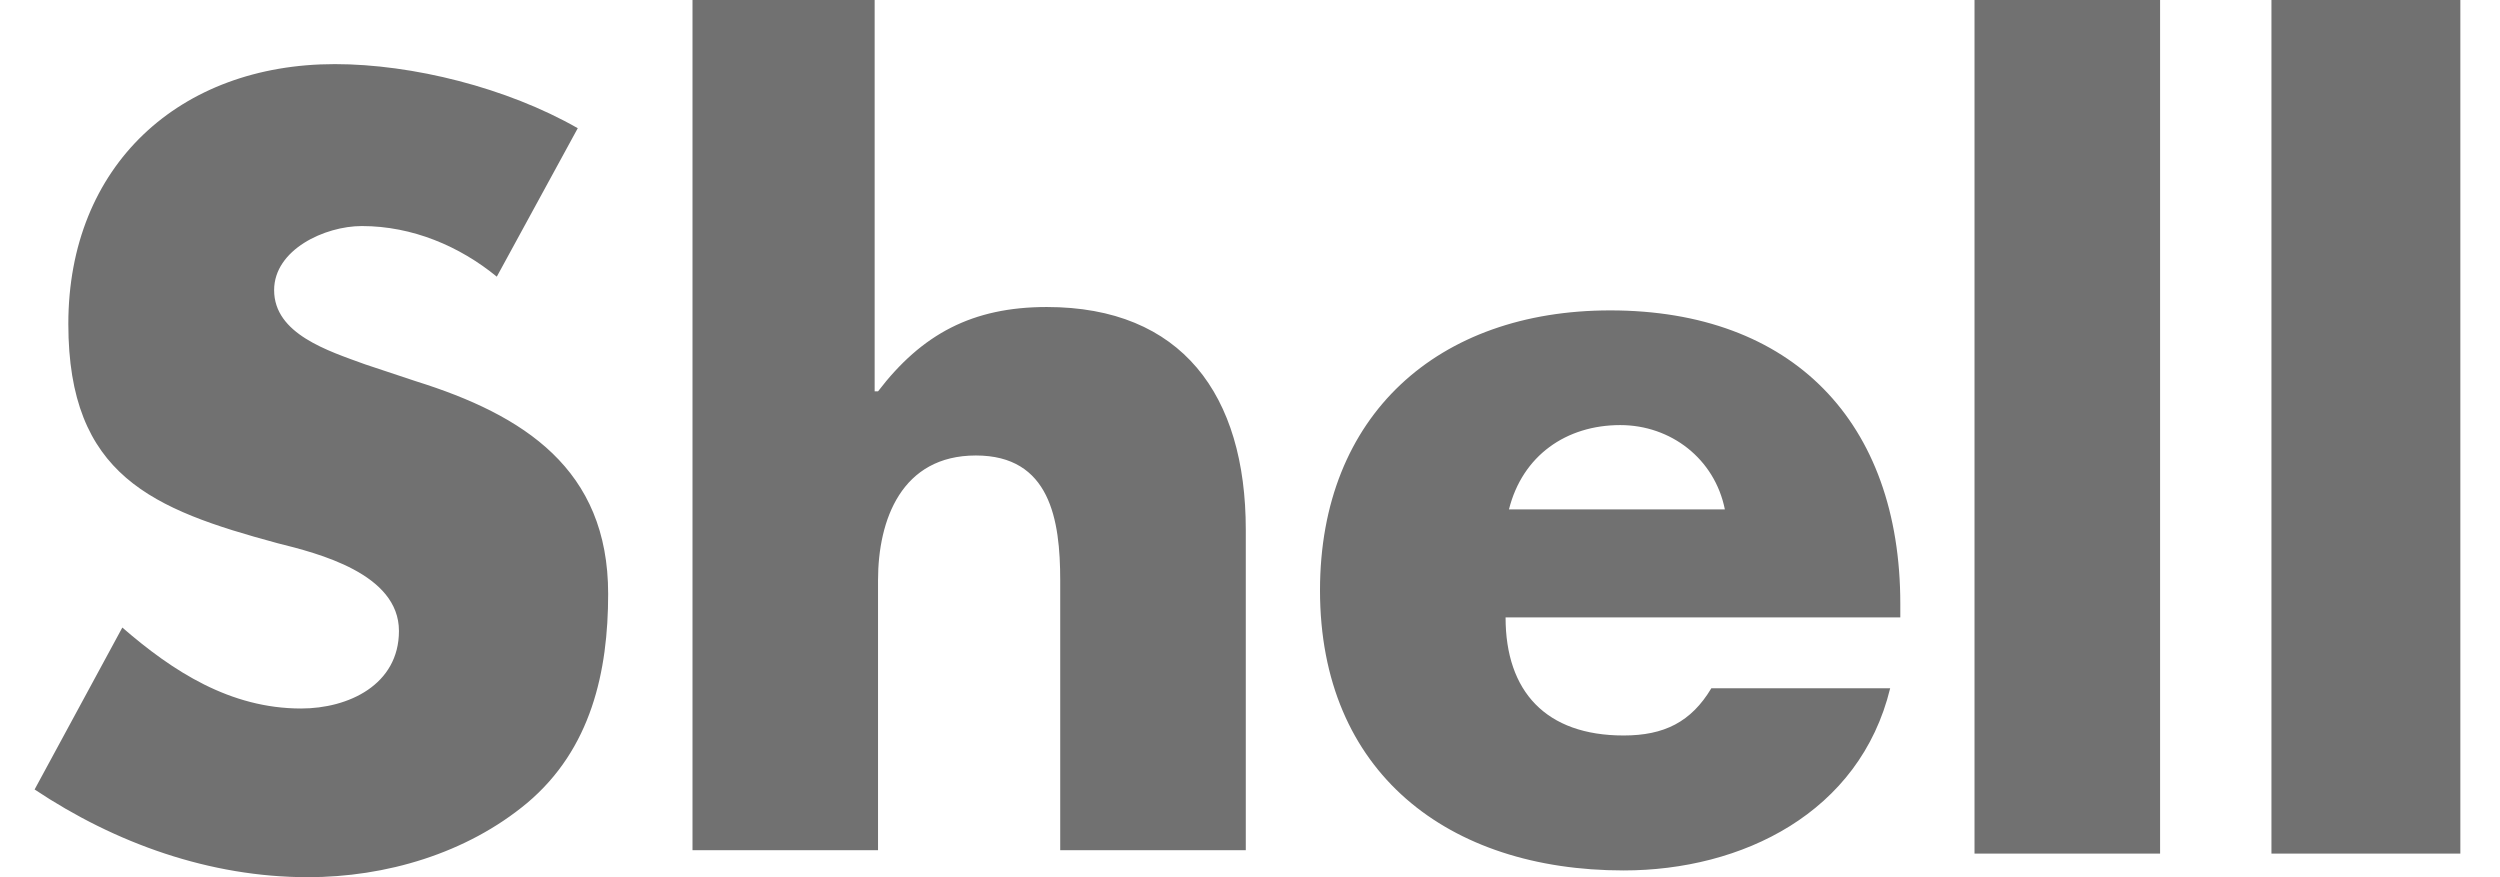<svg width="57" height="20" viewBox="0 0 57 20" fill="none" xmlns="http://www.w3.org/2000/svg">
<path d="M11.327 6.308C10.481 5.615 9.404 5.154 8.25 5.154C7.404 5.154 6.25 5.692 6.25 6.615C6.25 7.615 7.481 8 8.327 8.308L9.481 8.692C11.942 9.462 13.866 10.692 13.866 13.539C13.866 15.308 13.481 17.077 12.019 18.308C10.635 19.462 8.789 20 7.019 20C4.789 20 2.635 19.231 0.789 18L2.789 14.308C3.942 15.308 5.25 16.154 6.865 16.154C7.942 16.154 9.096 15.615 9.096 14.385C9.096 13.077 7.25 12.615 6.327 12.385C3.481 11.615 1.558 10.846 1.558 7.385C1.558 3.769 4.096 1.462 7.635 1.462C9.404 1.462 11.558 2 13.173 2.923L11.327 6.308ZM19.942 3.16067e-06L19.942 8.923H20.019C21.019 7.615 22.173 7 23.866 7C26.942 7 28.404 9 28.404 12.077L28.404 19.385H24.173V13.231C24.173 11.846 23.942 10.385 22.25 10.385C20.558 10.385 20.019 11.846 20.019 13.231V19.385L15.789 19.385L15.789 3.52381e-06L19.942 3.16067e-06ZM43.327 14.077L34.327 14.077C34.327 15.769 35.25 16.769 37.019 16.769C37.942 16.769 38.558 16.462 39.019 15.692L43.096 15.692C42.404 18.538 39.712 19.846 37.019 19.846C33.019 19.846 30.096 17.615 30.096 13.461C30.096 9.462 32.789 7.077 36.712 7.077C40.865 7.077 43.327 9.615 43.327 13.769V14.077ZM39.327 11.615C39.096 10.461 38.096 9.692 36.942 9.692C35.712 9.692 34.712 10.385 34.404 11.615H39.327ZM45.019 9.68375e-07L49.25 5.98509e-07V19.462H45.019L45.019 9.68375e-07ZM51.789 3.7659e-07L56.096 0V19.462H51.789V3.7659e-07Z" fill="#717171"/>
</svg>
